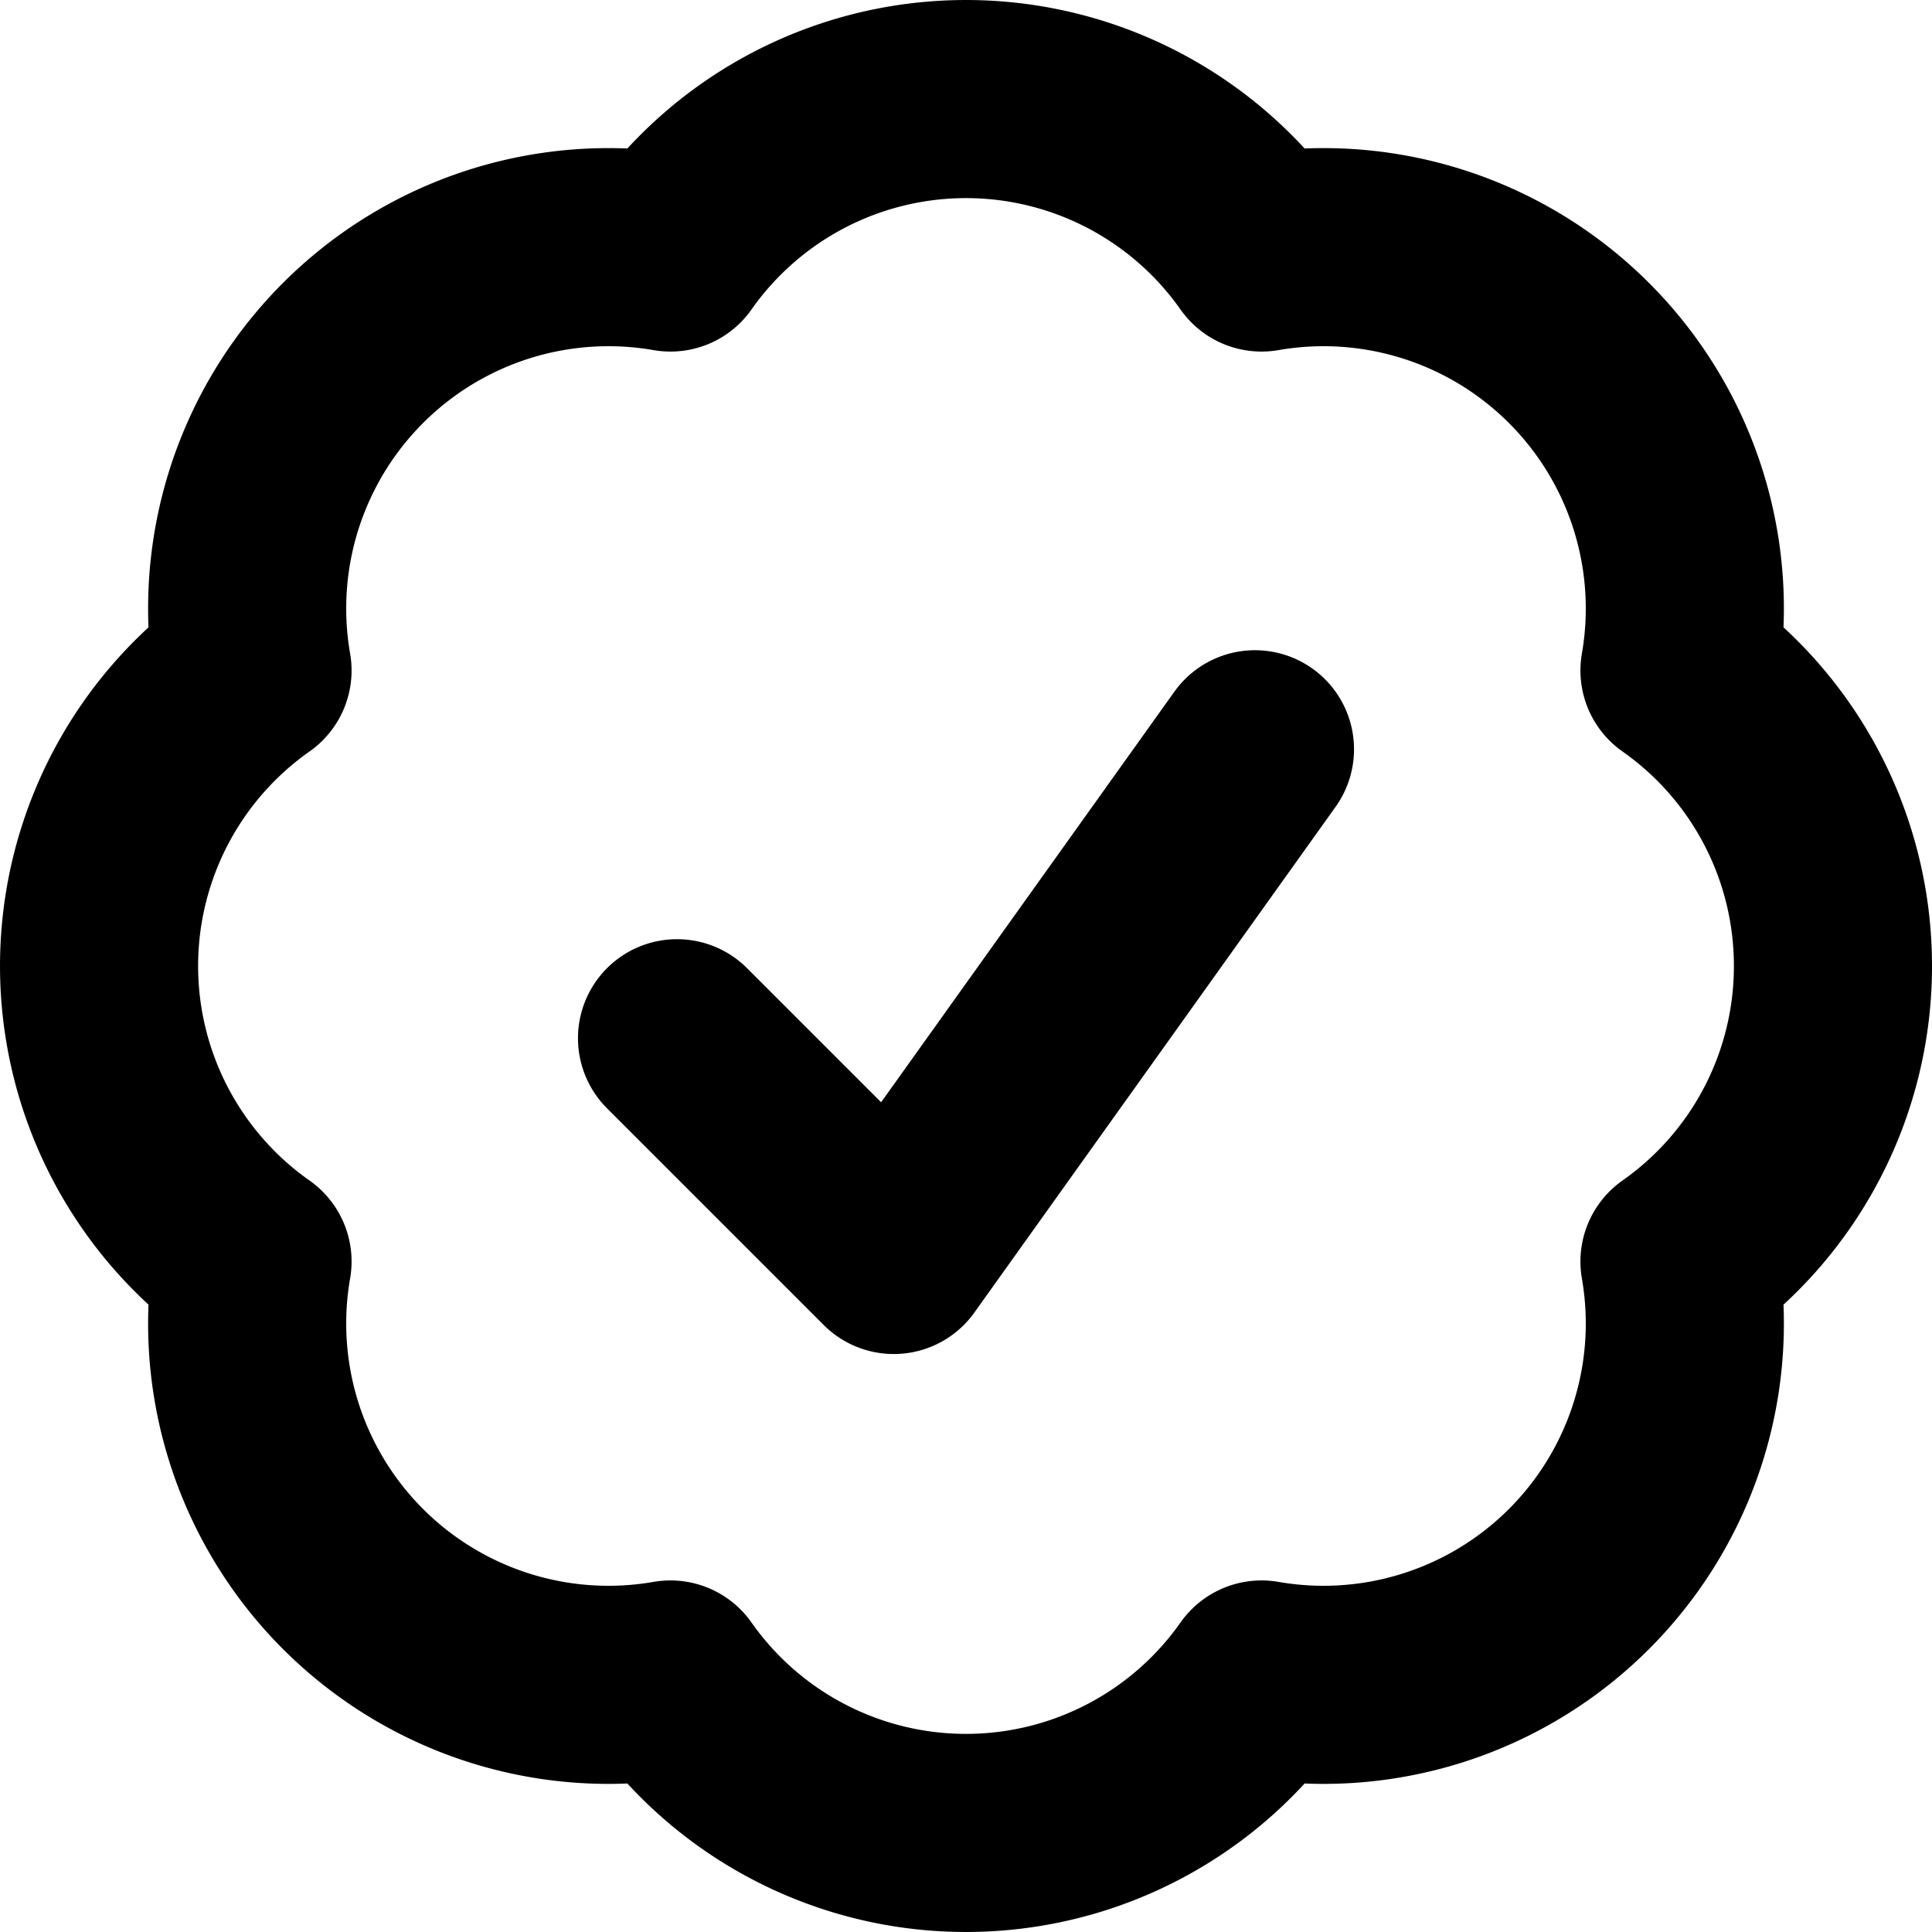 <svg xmlns="http://www.w3.org/2000/svg" width="43.886" height="43.886" viewBox="0 0 43.886 43.886">
  <path id="Path_2841" data-name="Path 2841" d="M16.129,24.334l4.923,4.923L29.257,17.77m13.129,4.923A8.2,8.2,0,0,1,38.9,29.406,8.208,8.208,0,0,1,29.406,38.9a8.207,8.207,0,0,1-13.426,0,8.208,8.208,0,0,1-9.494-9.494,8.207,8.207,0,0,1,0-13.426A8.208,8.208,0,0,1,15.98,6.486a8.207,8.207,0,0,1,13.426,0A8.208,8.208,0,0,1,38.9,15.98,8.2,8.2,0,0,1,42.386,22.693Z" transform="translate(-0.75 -0.75)" fill="none" stroke="#000" stroke-linecap="round" stroke-linejoin="round" stroke-width="4.5"/>
</svg>
